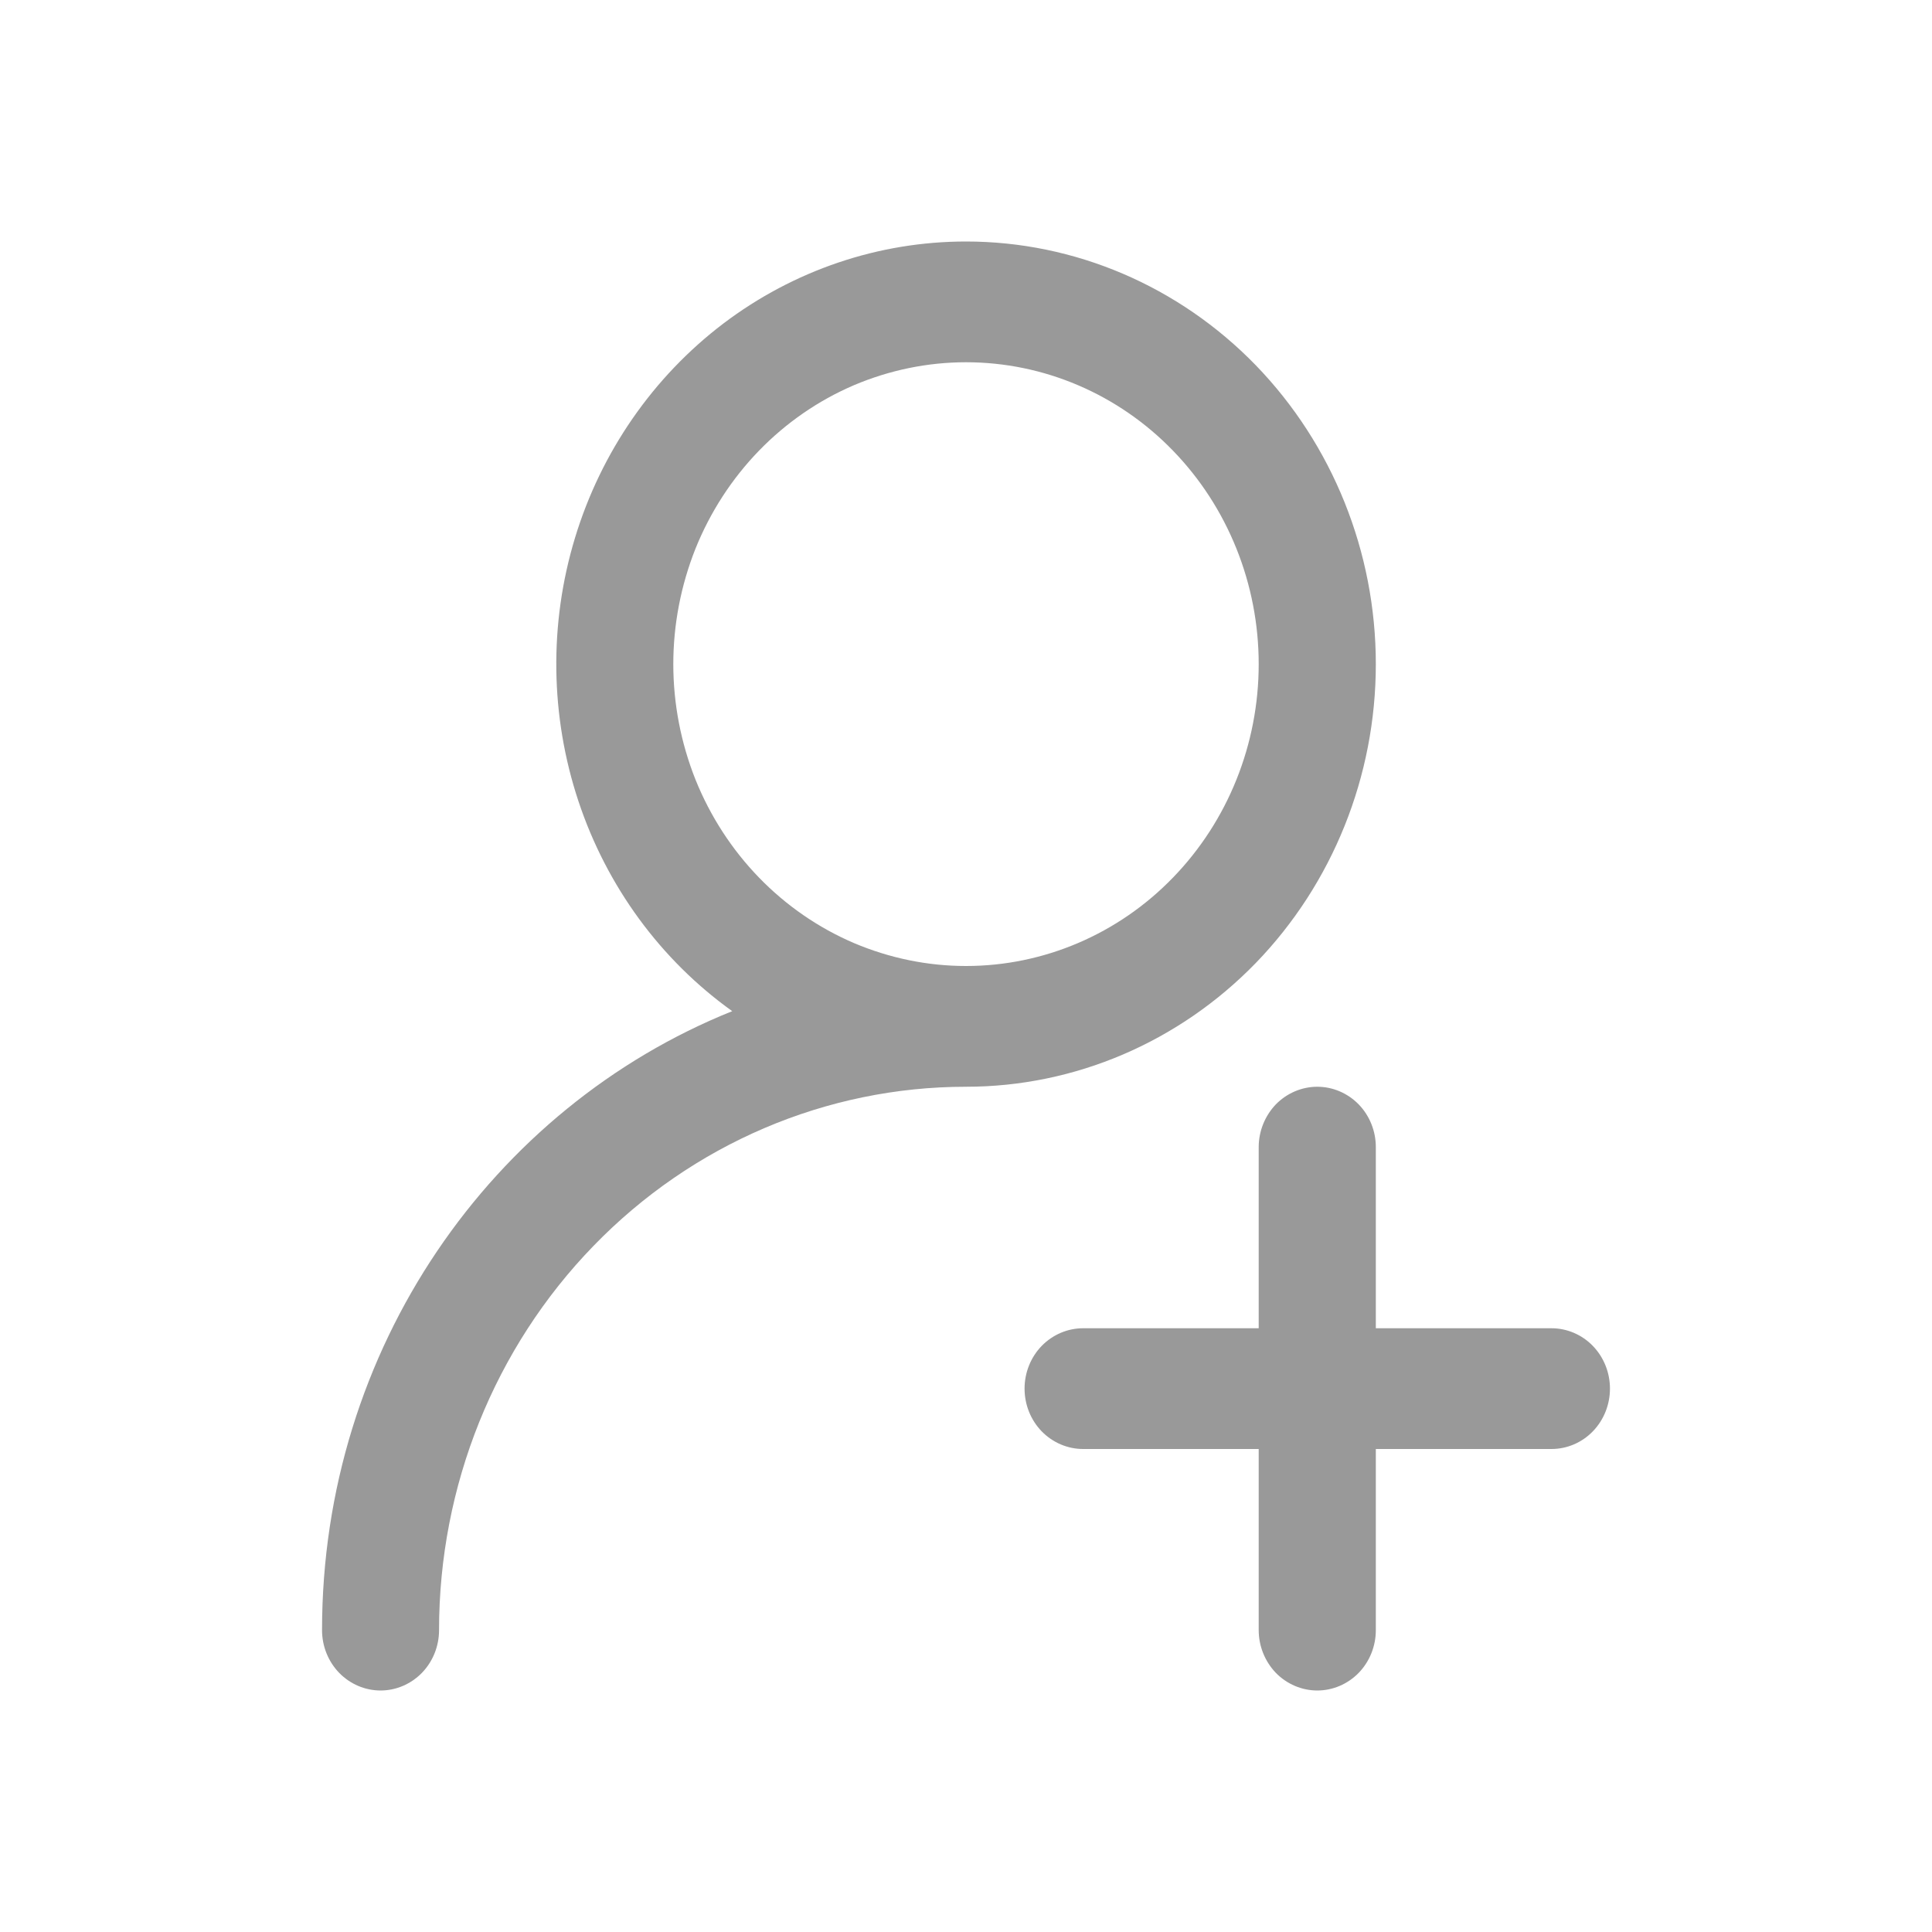 <svg width="16" height="16" viewBox="0 0 16 16" fill="none" xmlns="http://www.w3.org/2000/svg">
<path d="M8 2C8.9 2 9.763 2.369 10.4 3.025C11.036 3.682 11.394 4.572 11.394 5.5C11.394 6.428 11.036 7.318 10.4 7.975C9.763 8.631 8.9 9 8 9C6.843 9 5.733 9.474 4.915 10.318C4.096 11.162 3.636 12.306 3.636 13.5C3.636 13.633 3.585 13.76 3.494 13.854C3.403 13.947 3.28 14 3.152 14C3.023 14 2.9 13.947 2.809 13.854C2.718 13.76 2.667 13.633 2.667 13.5C2.667 11.167 4.075 9.173 6.064 8.374C5.47 7.949 5.024 7.339 4.79 6.634C4.556 5.929 4.546 5.165 4.762 4.454C4.978 3.742 5.409 3.121 5.991 2.679C6.574 2.238 7.277 2 8 2V2ZM10.909 9C11.038 9 11.161 9.053 11.252 9.146C11.343 9.24 11.394 9.367 11.394 9.5V11H12.849C12.977 11 13.101 11.053 13.191 11.146C13.282 11.24 13.333 11.367 13.333 11.5C13.333 11.633 13.282 11.76 13.191 11.854C13.101 11.947 12.977 12 12.849 12H11.394V13.5C11.394 13.633 11.343 13.76 11.252 13.854C11.161 13.947 11.038 14 10.909 14C10.781 14 10.657 13.947 10.566 13.854C10.476 13.76 10.424 13.633 10.424 13.5V12H8.97C8.841 12 8.718 11.947 8.627 11.854C8.536 11.76 8.485 11.633 8.485 11.5C8.485 11.367 8.536 11.24 8.627 11.146C8.718 11.053 8.841 11 8.97 11H10.424V9.5C10.424 9.367 10.476 9.24 10.566 9.146C10.657 9.053 10.781 9 10.909 9ZM8 3C7.682 3 7.367 3.065 7.072 3.19C6.778 3.316 6.511 3.5 6.286 3.732C6.061 3.964 5.882 4.24 5.76 4.543C5.639 4.847 5.576 5.172 5.576 5.5C5.576 5.828 5.639 6.153 5.76 6.457C5.882 6.76 6.061 7.036 6.286 7.268C6.511 7.5 6.778 7.684 7.072 7.81C7.367 7.935 7.682 8 8 8C8.643 8 9.26 7.737 9.714 7.268C10.169 6.799 10.424 6.163 10.424 5.5C10.424 4.837 10.169 4.201 9.714 3.732C9.26 3.263 8.643 3 8 3Z" fill="#999999"/>
</svg>
